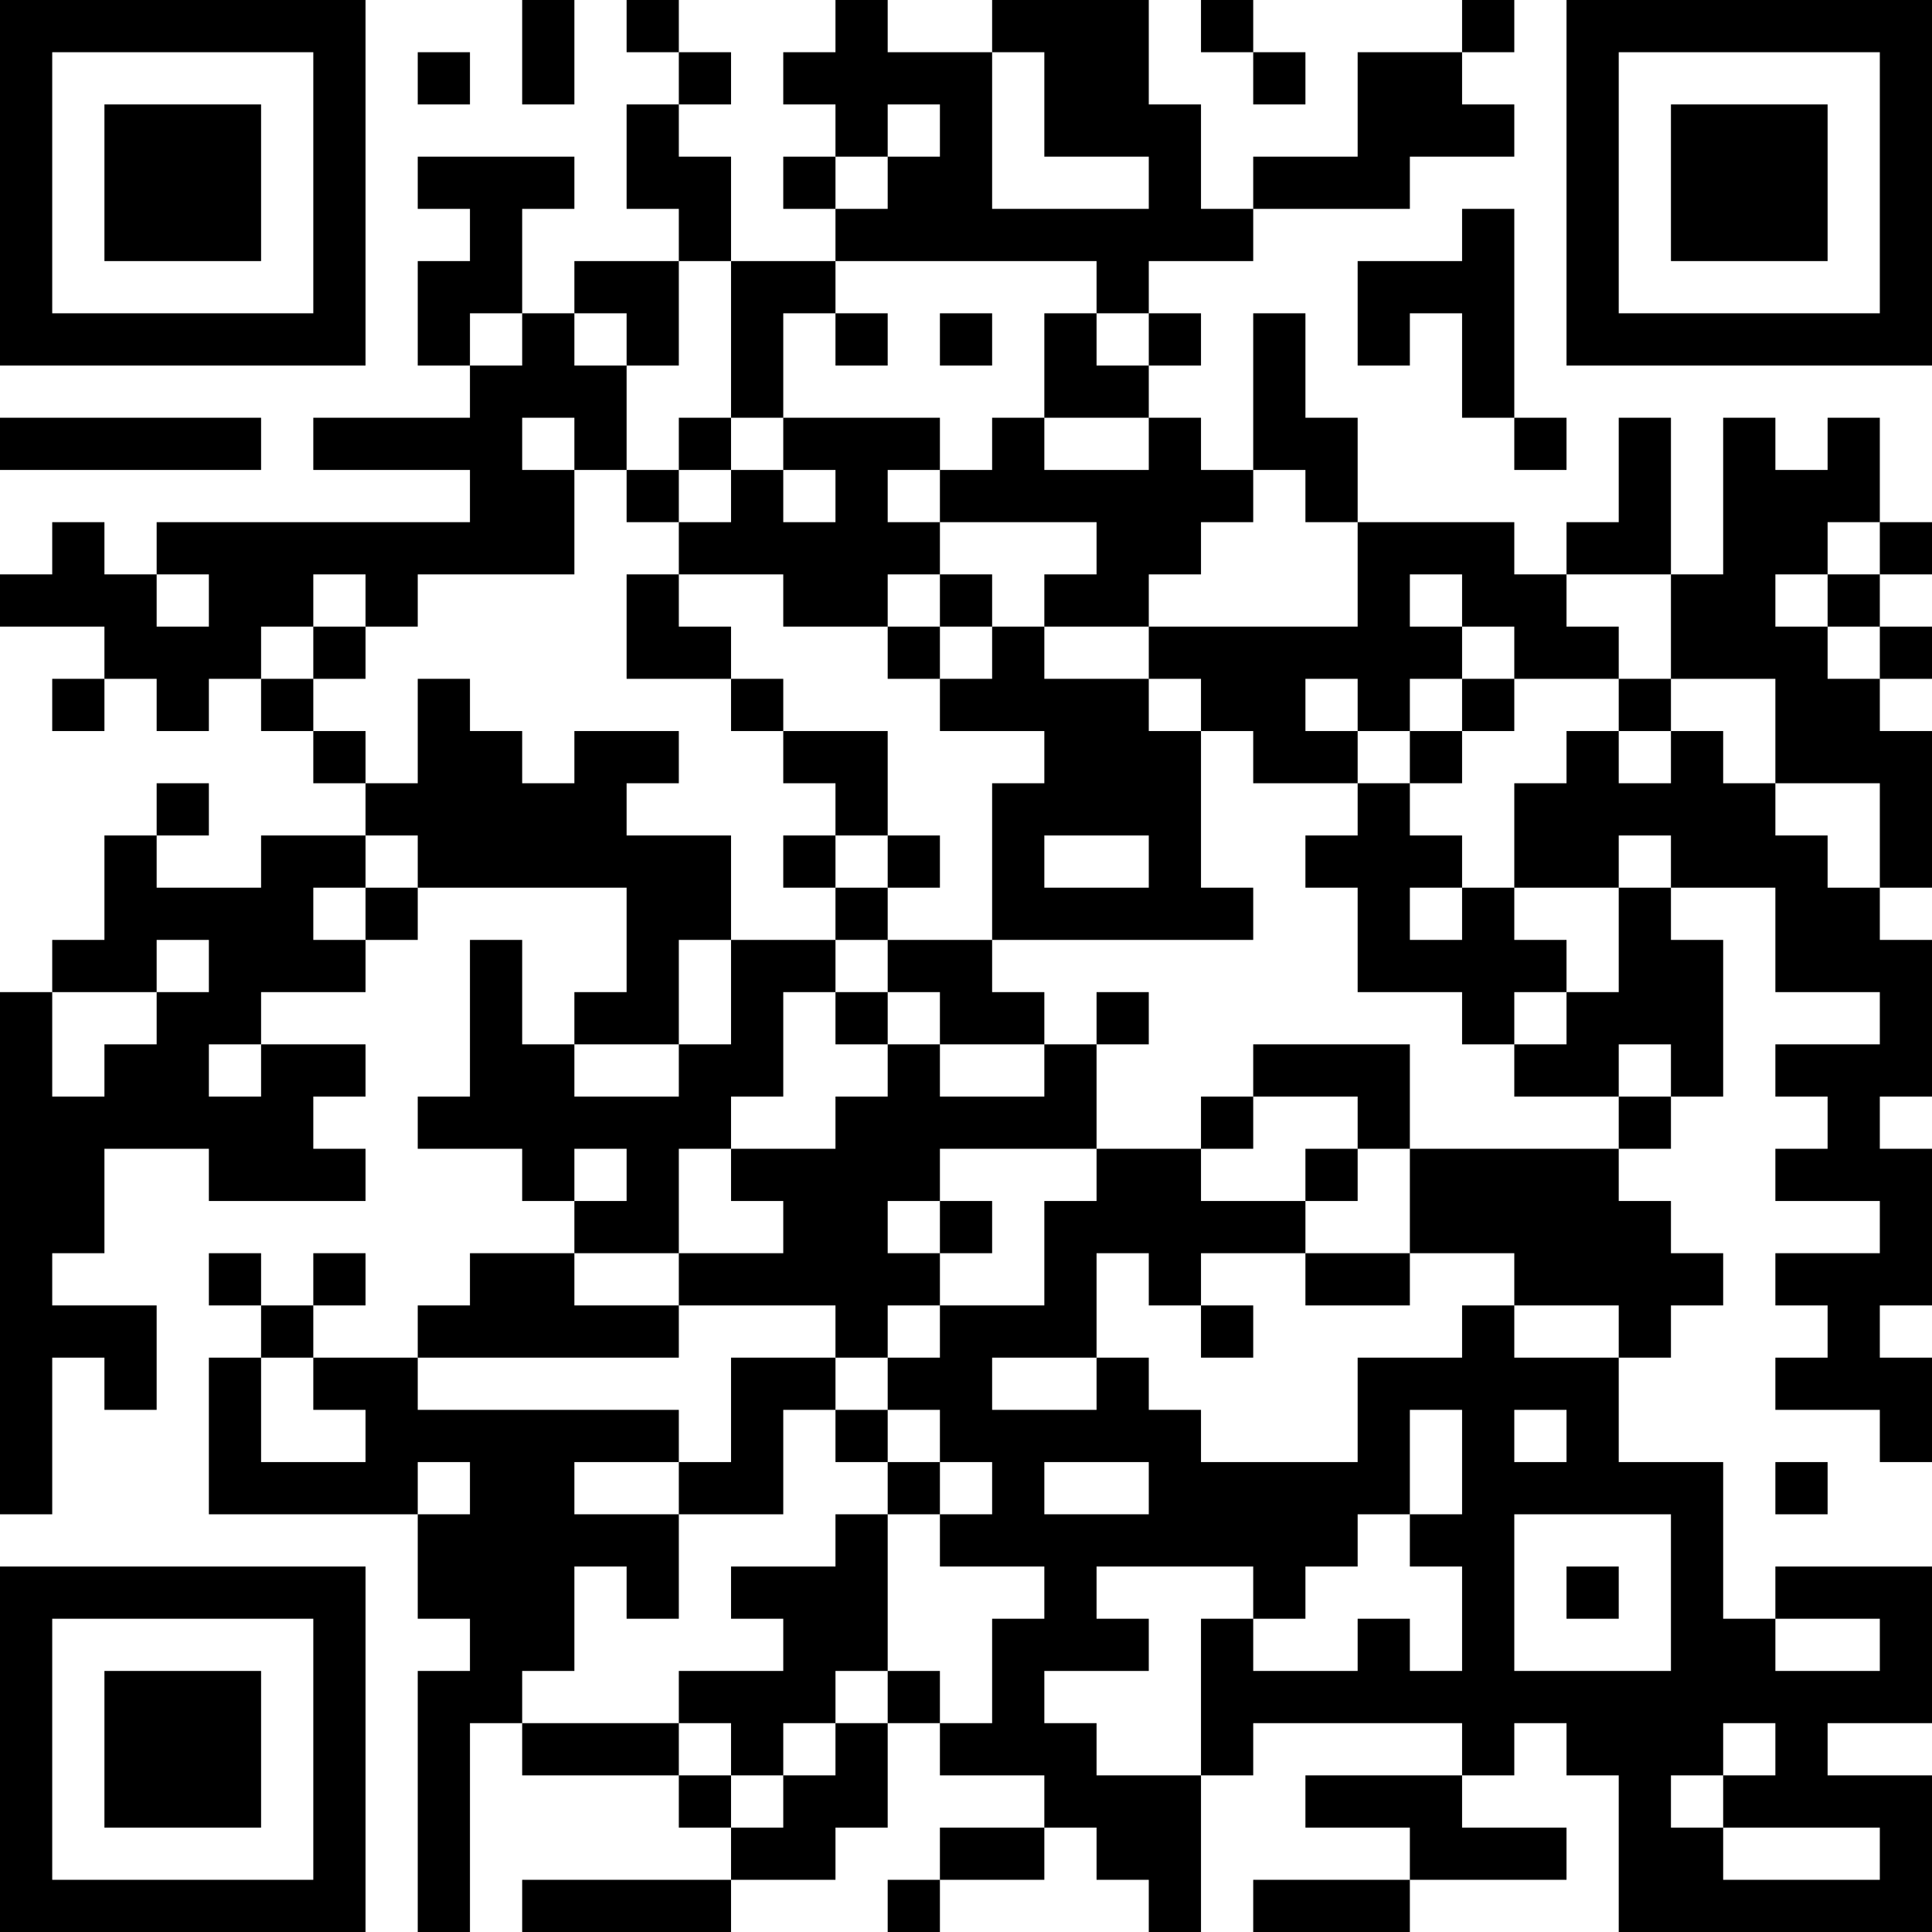 <?xml version="1.0" encoding="UTF-8"?>
<svg xmlns="http://www.w3.org/2000/svg" version="1.1" width="400" height="400" viewBox="0 0 400 400"><rect x="0" y="0" width="400" height="400" fill="#ffffff"/><g transform="scale(10.811)"><g transform="translate(0,0)"><path fill-rule="evenodd" d="M10 0L10 2L11 2L11 0ZM12 0L12 1L13 1L13 2L12 2L12 4L13 4L13 5L11 5L11 6L10 6L10 4L11 4L11 3L8 3L8 4L9 4L9 5L8 5L8 7L9 7L9 8L6 8L6 9L9 9L9 10L3 10L3 11L2 11L2 10L1 10L1 11L0 11L0 12L2 12L2 13L1 13L1 14L2 14L2 13L3 13L3 14L4 14L4 13L5 13L5 14L6 14L6 15L7 15L7 16L5 16L5 17L3 17L3 16L4 16L4 15L3 15L3 16L2 16L2 18L1 18L1 19L0 19L0 29L1 29L1 26L2 26L2 27L3 27L3 25L1 25L1 24L2 24L2 22L4 22L4 23L7 23L7 22L6 22L6 21L7 21L7 20L5 20L5 19L7 19L7 18L8 18L8 17L12 17L12 19L11 19L11 20L10 20L10 18L9 18L9 21L8 21L8 22L10 22L10 23L11 23L11 24L9 24L9 25L8 25L8 26L6 26L6 25L7 25L7 24L6 24L6 25L5 25L5 24L4 24L4 25L5 25L5 26L4 26L4 29L8 29L8 31L9 31L9 32L8 32L8 37L9 37L9 33L10 33L10 34L13 34L13 35L14 35L14 36L10 36L10 37L14 37L14 36L16 36L16 35L17 35L17 33L18 33L18 34L20 34L20 35L18 35L18 36L17 36L17 37L18 37L18 36L20 36L20 35L21 35L21 36L22 36L22 37L23 37L23 34L24 34L24 33L28 33L28 34L25 34L25 35L27 35L27 36L24 36L24 37L27 37L27 36L30 36L30 35L28 35L28 34L29 34L29 33L30 33L30 34L31 34L31 37L37 37L37 34L35 34L35 33L37 33L37 30L34 30L34 31L33 31L33 28L31 28L31 26L32 26L32 25L33 25L33 24L32 24L32 23L31 23L31 22L32 22L32 21L33 21L33 18L32 18L32 17L34 17L34 19L36 19L36 20L34 20L34 21L35 21L35 22L34 22L34 23L36 23L36 24L34 24L34 25L35 25L35 26L34 26L34 27L36 27L36 28L37 28L37 26L36 26L36 25L37 25L37 22L36 22L36 21L37 21L37 18L36 18L36 17L37 17L37 14L36 14L36 13L37 13L37 12L36 12L36 11L37 11L37 10L36 10L36 8L35 8L35 9L34 9L34 8L33 8L33 11L32 11L32 8L31 8L31 10L30 10L30 11L29 11L29 10L26 10L26 8L25 8L25 6L24 6L24 9L23 9L23 8L22 8L22 7L23 7L23 6L22 6L22 5L24 5L24 4L27 4L27 3L29 3L29 2L28 2L28 1L29 1L29 0L28 0L28 1L26 1L26 3L24 3L24 4L23 4L23 2L22 2L22 0L19 0L19 1L17 1L17 0L16 0L16 1L15 1L15 2L16 2L16 3L15 3L15 4L16 4L16 5L14 5L14 3L13 3L13 2L14 2L14 1L13 1L13 0ZM23 0L23 1L24 1L24 2L25 2L25 1L24 1L24 0ZM8 1L8 2L9 2L9 1ZM19 1L19 4L22 4L22 3L20 3L20 1ZM17 2L17 3L16 3L16 4L17 4L17 3L18 3L18 2ZM28 4L28 5L26 5L26 7L27 7L27 6L28 6L28 8L29 8L29 9L30 9L30 8L29 8L29 4ZM13 5L13 7L12 7L12 6L11 6L11 7L12 7L12 9L11 9L11 8L10 8L10 9L11 9L11 11L8 11L8 12L7 12L7 11L6 11L6 12L5 12L5 13L6 13L6 14L7 14L7 15L8 15L8 13L9 13L9 14L10 14L10 15L11 15L11 14L13 14L13 15L12 15L12 16L14 16L14 18L13 18L13 20L11 20L11 21L13 21L13 20L14 20L14 18L16 18L16 19L15 19L15 21L14 21L14 22L13 22L13 24L11 24L11 25L13 25L13 26L8 26L8 27L13 27L13 28L11 28L11 29L13 29L13 31L12 31L12 30L11 30L11 32L10 32L10 33L13 33L13 34L14 34L14 35L15 35L15 34L16 34L16 33L17 33L17 32L18 32L18 33L19 33L19 31L20 31L20 30L18 30L18 29L19 29L19 28L18 28L18 27L17 27L17 26L18 26L18 25L20 25L20 23L21 23L21 22L23 22L23 23L25 23L25 24L23 24L23 25L22 25L22 24L21 24L21 26L19 26L19 27L21 27L21 26L22 26L22 27L23 27L23 28L26 28L26 26L28 26L28 25L29 25L29 26L31 26L31 25L29 25L29 24L27 24L27 22L31 22L31 21L32 21L32 20L31 20L31 21L29 21L29 20L30 20L30 19L31 19L31 17L32 17L32 16L31 16L31 17L29 17L29 15L30 15L30 14L31 14L31 15L32 15L32 14L33 14L33 15L34 15L34 16L35 16L35 17L36 17L36 15L34 15L34 13L32 13L32 11L30 11L30 12L31 12L31 13L29 13L29 12L28 12L28 11L27 11L27 12L28 12L28 13L27 13L27 14L26 14L26 13L25 13L25 14L26 14L26 15L24 15L24 14L23 14L23 13L22 13L22 12L26 12L26 10L25 10L25 9L24 9L24 10L23 10L23 11L22 11L22 12L20 12L20 11L21 11L21 10L18 10L18 9L19 9L19 8L20 8L20 9L22 9L22 8L20 8L20 6L21 6L21 7L22 7L22 6L21 6L21 5L16 5L16 6L15 6L15 8L14 8L14 5ZM9 6L9 7L10 7L10 6ZM16 6L16 7L17 7L17 6ZM18 6L18 7L19 7L19 6ZM0 8L0 9L5 9L5 8ZM13 8L13 9L12 9L12 10L13 10L13 11L12 11L12 13L14 13L14 14L15 14L15 15L16 15L16 16L15 16L15 17L16 17L16 18L17 18L17 19L16 19L16 20L17 20L17 21L16 21L16 22L14 22L14 23L15 23L15 24L13 24L13 25L16 25L16 26L14 26L14 28L13 28L13 29L15 29L15 27L16 27L16 28L17 28L17 29L16 29L16 30L14 30L14 31L15 31L15 32L13 32L13 33L14 33L14 34L15 34L15 33L16 33L16 32L17 32L17 29L18 29L18 28L17 28L17 27L16 27L16 26L17 26L17 25L18 25L18 24L19 24L19 23L18 23L18 22L21 22L21 20L22 20L22 19L21 19L21 20L20 20L20 19L19 19L19 18L24 18L24 17L23 17L23 14L22 14L22 13L20 13L20 12L19 12L19 11L18 11L18 10L17 10L17 9L18 9L18 8L15 8L15 9L14 9L14 8ZM13 9L13 10L14 10L14 9ZM15 9L15 10L16 10L16 9ZM35 10L35 11L34 11L34 12L35 12L35 13L36 13L36 12L35 12L35 11L36 11L36 10ZM3 11L3 12L4 12L4 11ZM13 11L13 12L14 12L14 13L15 13L15 14L17 14L17 16L16 16L16 17L17 17L17 18L19 18L19 15L20 15L20 14L18 14L18 13L19 13L19 12L18 12L18 11L17 11L17 12L15 12L15 11ZM6 12L6 13L7 13L7 12ZM17 12L17 13L18 13L18 12ZM28 13L28 14L27 14L27 15L26 15L26 16L25 16L25 17L26 17L26 19L28 19L28 20L29 20L29 19L30 19L30 18L29 18L29 17L28 17L28 16L27 16L27 15L28 15L28 14L29 14L29 13ZM31 13L31 14L32 14L32 13ZM7 16L7 17L6 17L6 18L7 18L7 17L8 17L8 16ZM17 16L17 17L18 17L18 16ZM20 16L20 17L22 17L22 16ZM27 17L27 18L28 18L28 17ZM3 18L3 19L1 19L1 21L2 21L2 20L3 20L3 19L4 19L4 18ZM17 19L17 20L18 20L18 21L20 21L20 20L18 20L18 19ZM4 20L4 21L5 21L5 20ZM24 20L24 21L23 21L23 22L24 22L24 21L26 21L26 22L25 22L25 23L26 23L26 22L27 22L27 20ZM11 22L11 23L12 23L12 22ZM17 23L17 24L18 24L18 23ZM25 24L25 25L27 25L27 24ZM23 25L23 26L24 26L24 25ZM5 26L5 28L7 28L7 27L6 27L6 26ZM27 27L27 29L26 29L26 30L25 30L25 31L24 31L24 30L21 30L21 31L22 31L22 32L20 32L20 33L21 33L21 34L23 34L23 31L24 31L24 32L26 32L26 31L27 31L27 32L28 32L28 30L27 30L27 29L28 29L28 27ZM29 27L29 28L30 28L30 27ZM8 28L8 29L9 29L9 28ZM20 28L20 29L22 29L22 28ZM34 28L34 29L35 29L35 28ZM29 29L29 32L32 32L32 29ZM30 30L30 31L31 31L31 30ZM34 31L34 32L36 32L36 31ZM33 33L33 34L32 34L32 35L33 35L33 36L36 36L36 35L33 35L33 34L34 34L34 33ZM0 0L0 7L7 7L7 0ZM1 1L1 6L6 6L6 1ZM2 2L2 5L5 5L5 2ZM30 0L30 7L37 7L37 0ZM31 1L31 6L36 6L36 1ZM32 2L32 5L35 5L35 2ZM0 30L0 37L7 37L7 30ZM1 31L1 36L6 36L6 31ZM2 32L2 35L5 35L5 32Z" fill="#000000"/></g></g></svg>

